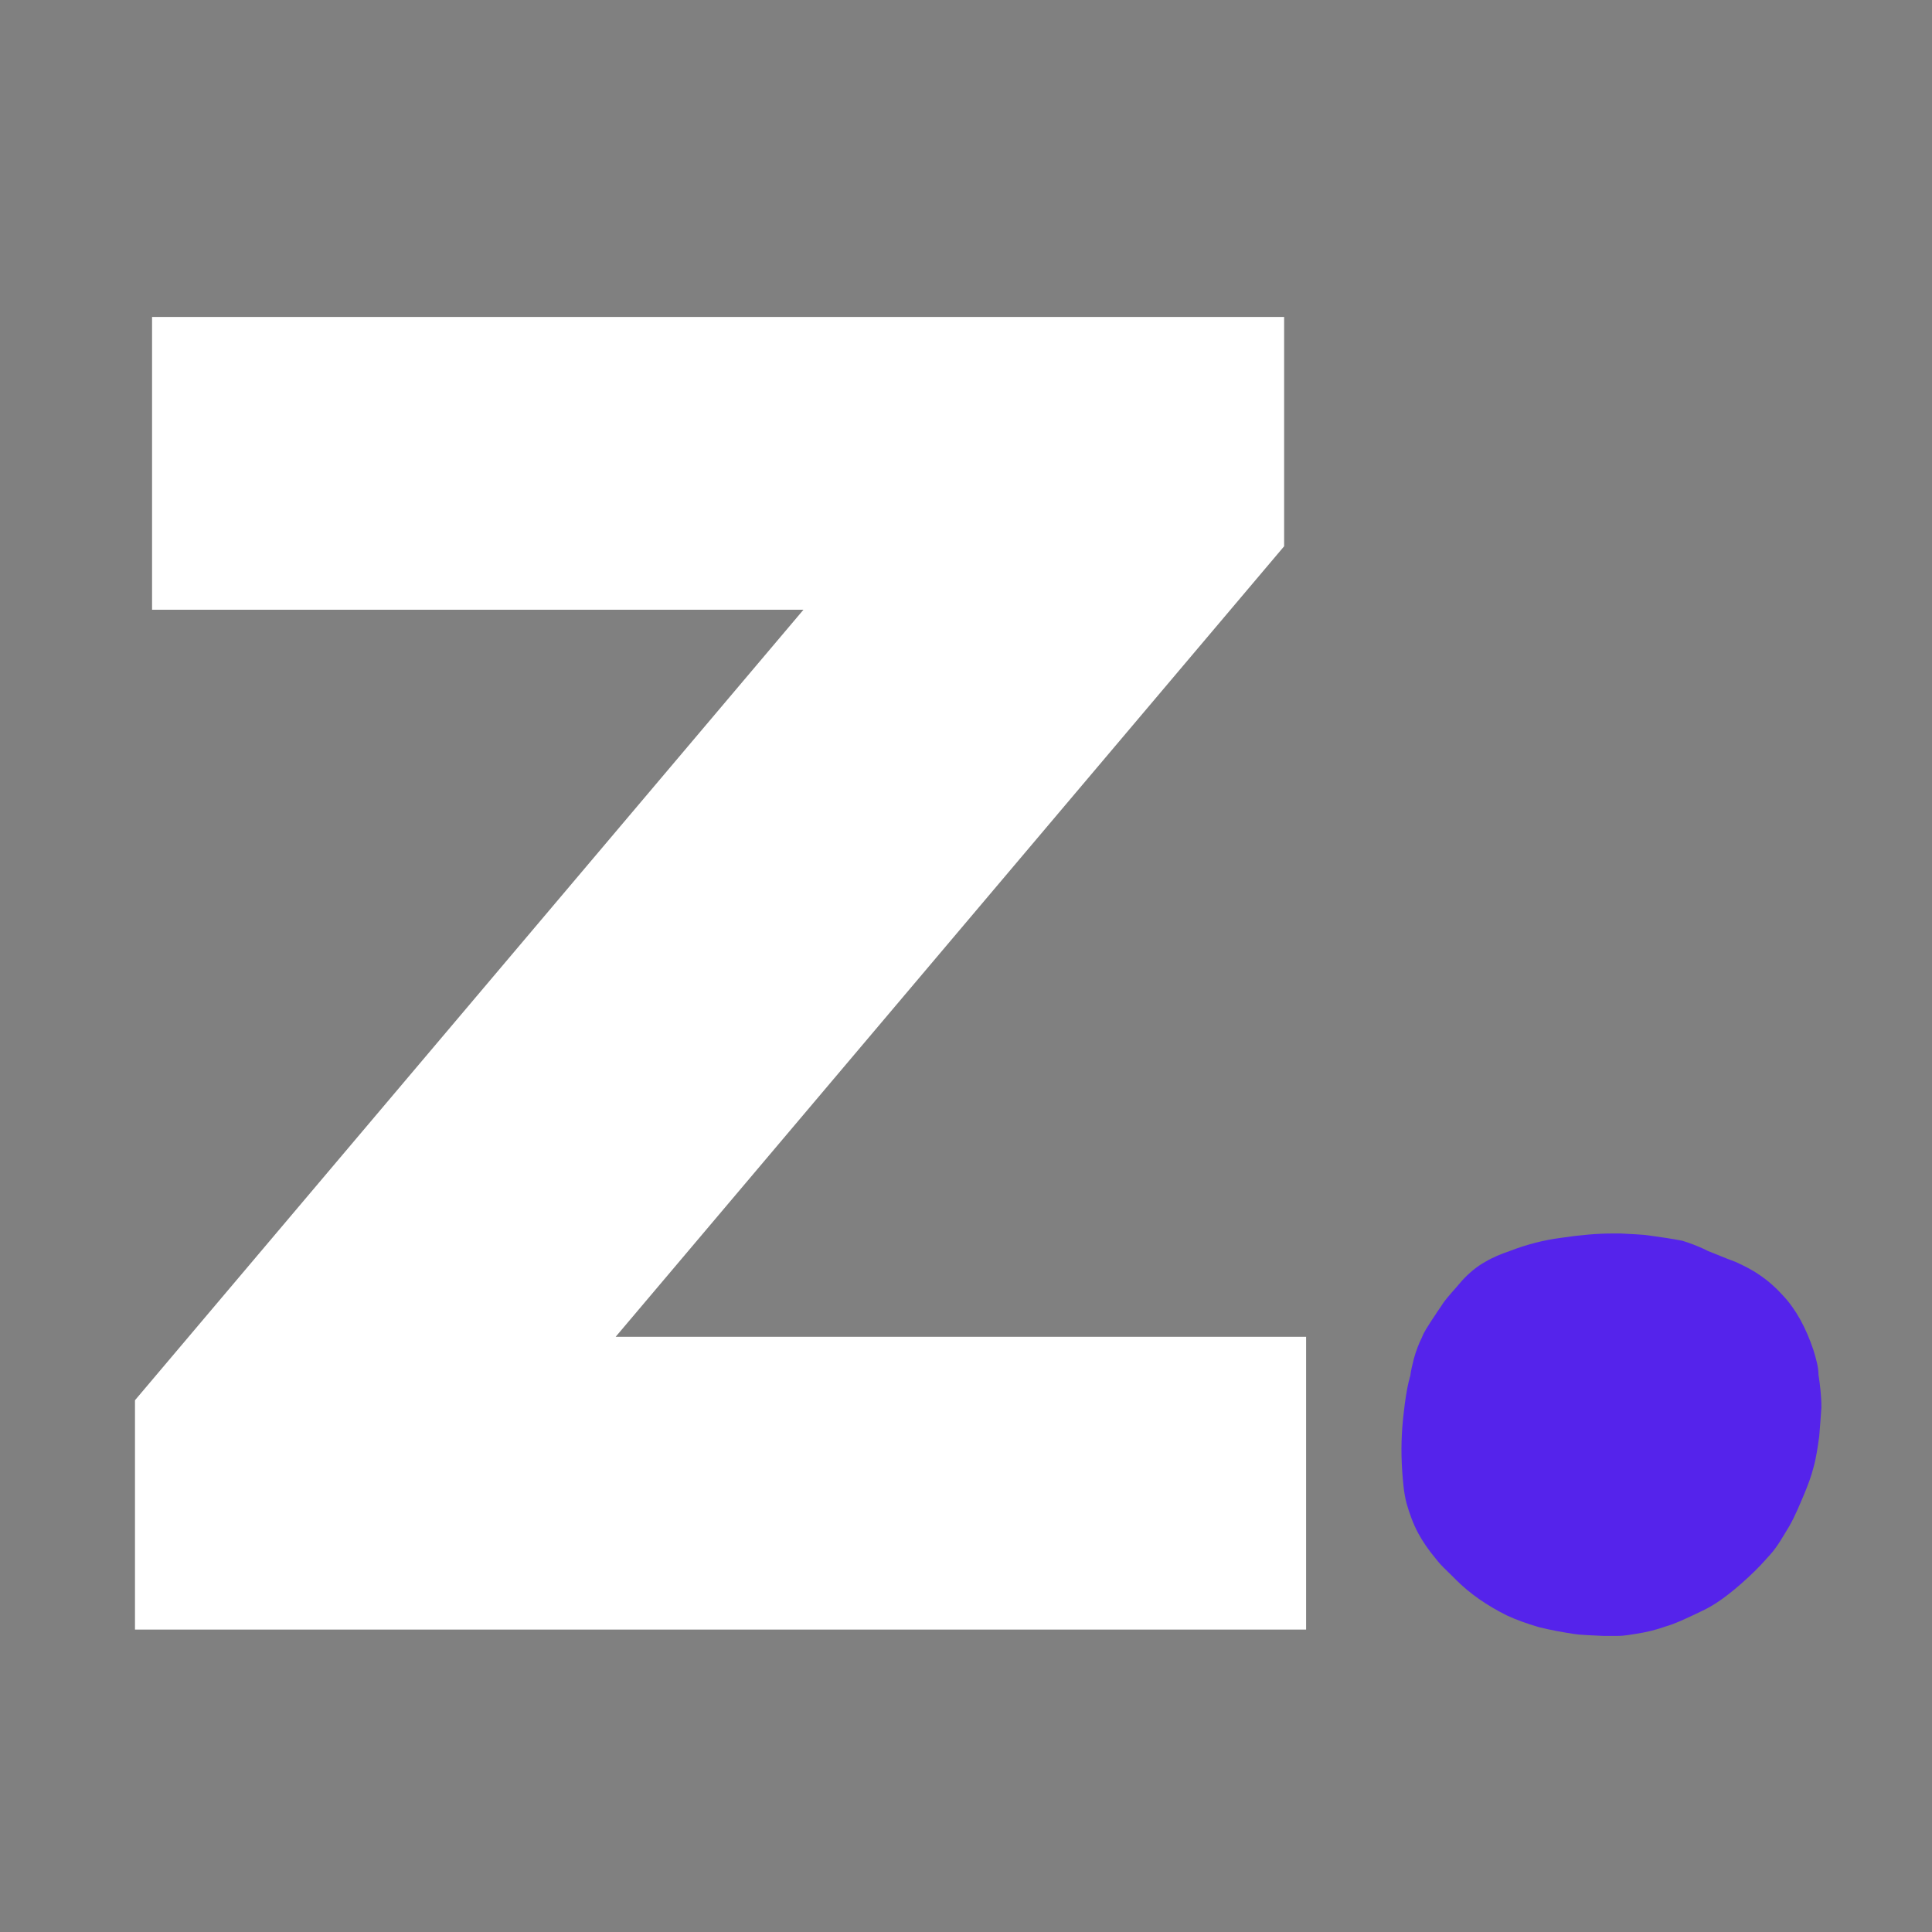 <svg xmlns="http://www.w3.org/2000/svg" xmlns:xlink="http://www.w3.org/1999/xlink" width="500" zoomAndPan="magnify" viewBox="0 0 375 375" height="500" preserveAspectRatio="xMidYMid meet" version="1.0"><rect x="0" y="0" width="375" height="375" fill="#808080" stroke="none"/><defs><g/><clipPath id="4e993aa673"><path d="M 0.719 0 L 250 0 L 250 375 L 0.719 375 Z M 0.719 0 " clip-rule="nonzero"/></clipPath><clipPath id="40f64020f9"><rect x="0" width="250" y="0" height="375"/></clipPath><clipPath id="6f5ce2f91b"><path d="M 266 239.418 L 348 239.418 L 348 317.484 L 266 317.484 Z M 266 239.418 " clip-rule="nonzero"/></clipPath><clipPath id="b51ffc7655"><rect x="0" width="349" y="0" height="375"/></clipPath></defs><g transform="matrix(1, 0, 0, 1, 6, 0)"><g clip-path="url(#b51ffc7655)"><g clip-path="url(#4e993aa673)"><g><g clip-path="url(#40f64020f9)"><g fill="#ffffff" fill-opacity="1"><g transform="translate(3.623, 316.3)"><g><path d="M 243.891 -56.828 L 243.891 0 L 16.578 0 L 16.578 -44.516 L 146.328 -197.953 L 19.891 -197.953 L 19.891 -254.781 L 239.625 -254.781 L 239.625 -210.266 L 109.875 -56.828 Z M 243.891 -56.828 "/></g></g></g></g></g></g><g clip-path="url(#6f5ce2f91b)"><path fill="#5523eb" d="M 345.977 262.02 C 344.562 257.781 342.586 254.109 340.043 251.426 C 338.773 250.012 337.219 248.602 335.523 247.473 C 334.113 246.48 332.418 245.633 330.863 244.93 C 329.734 244.504 328.605 244.082 327.613 243.656 C 326.91 243.375 326.203 243.094 325.496 242.809 L 324.648 242.387 C 323.379 241.82 321.965 241.258 320.551 240.832 C 318.434 240.41 316.316 240.125 314.336 239.844 C 312.5 239.562 310.664 239.562 308.547 239.418 C 308.121 239.418 307.559 239.418 307.133 239.418 C 304.027 239.418 300.777 239.703 296.965 240.266 C 293.715 240.691 290.324 241.539 287.078 242.809 C 285.383 243.375 283.688 244.082 282.273 244.93 C 280.723 245.777 279.168 247.047 277.754 248.602 C 276.344 250.297 275.07 251.566 274.082 252.98 C 273.66 253.688 273.094 254.391 272.668 255.098 C 272.387 255.523 272.105 255.945 271.82 256.371 C 271.117 257.5 270.41 258.488 269.984 259.617 C 269.422 260.746 268.855 262.16 268.434 263.715 C 268.148 264.844 267.867 265.973 267.727 267.105 C 267.586 267.387 267.586 267.809 267.445 268.094 C 267.02 269.93 266.738 271.766 266.453 274.309 C 266.031 277.84 265.891 281.512 266.172 285.609 C 266.312 287.445 266.453 289.703 267.02 291.824 C 267.586 293.801 268.293 295.777 269.281 297.613 C 270.129 299.168 271.258 300.863 272.812 302.699 C 273.66 303.828 274.789 304.816 275.777 305.805 L 276.625 306.652 C 279.309 309.336 282.559 311.598 286.512 313.574 C 288.348 314.422 290.324 315.129 292.727 315.836 C 294.988 316.398 297.387 316.824 299.223 317.105 C 300.918 317.387 302.754 317.387 305.156 317.527 C 305.723 317.527 306.145 317.527 306.711 317.527 C 307.133 317.527 307.559 317.527 307.98 317.527 C 309.395 317.527 310.664 317.246 311.652 317.105 C 313.488 316.824 315.328 316.398 317.305 315.691 C 319.281 315.129 321.258 314.141 323.094 313.293 C 323.941 312.867 324.93 312.445 325.918 311.879 C 326.625 311.457 327.332 311.031 327.898 310.609 L 328.32 310.324 C 329.875 309.195 331.43 307.926 333.406 306.09 C 335.102 304.535 336.371 303.121 337.504 301.852 C 339.055 300.156 340.188 298.039 341.316 296.199 C 342.445 294.223 343.293 292.105 344.141 290.129 C 344.848 288.434 345.555 286.598 345.977 284.902 C 346.543 282.922 346.824 280.805 347.105 278.828 C 347.25 277.133 347.391 275.297 347.531 273.176 C 347.531 270.918 347.25 268.656 346.965 266.82 C 346.965 265.41 346.543 263.855 345.977 262.02 Z M 345.977 262.02 " fill-opacity="1" fill-rule="nonzero"/></g></g></g></svg>
